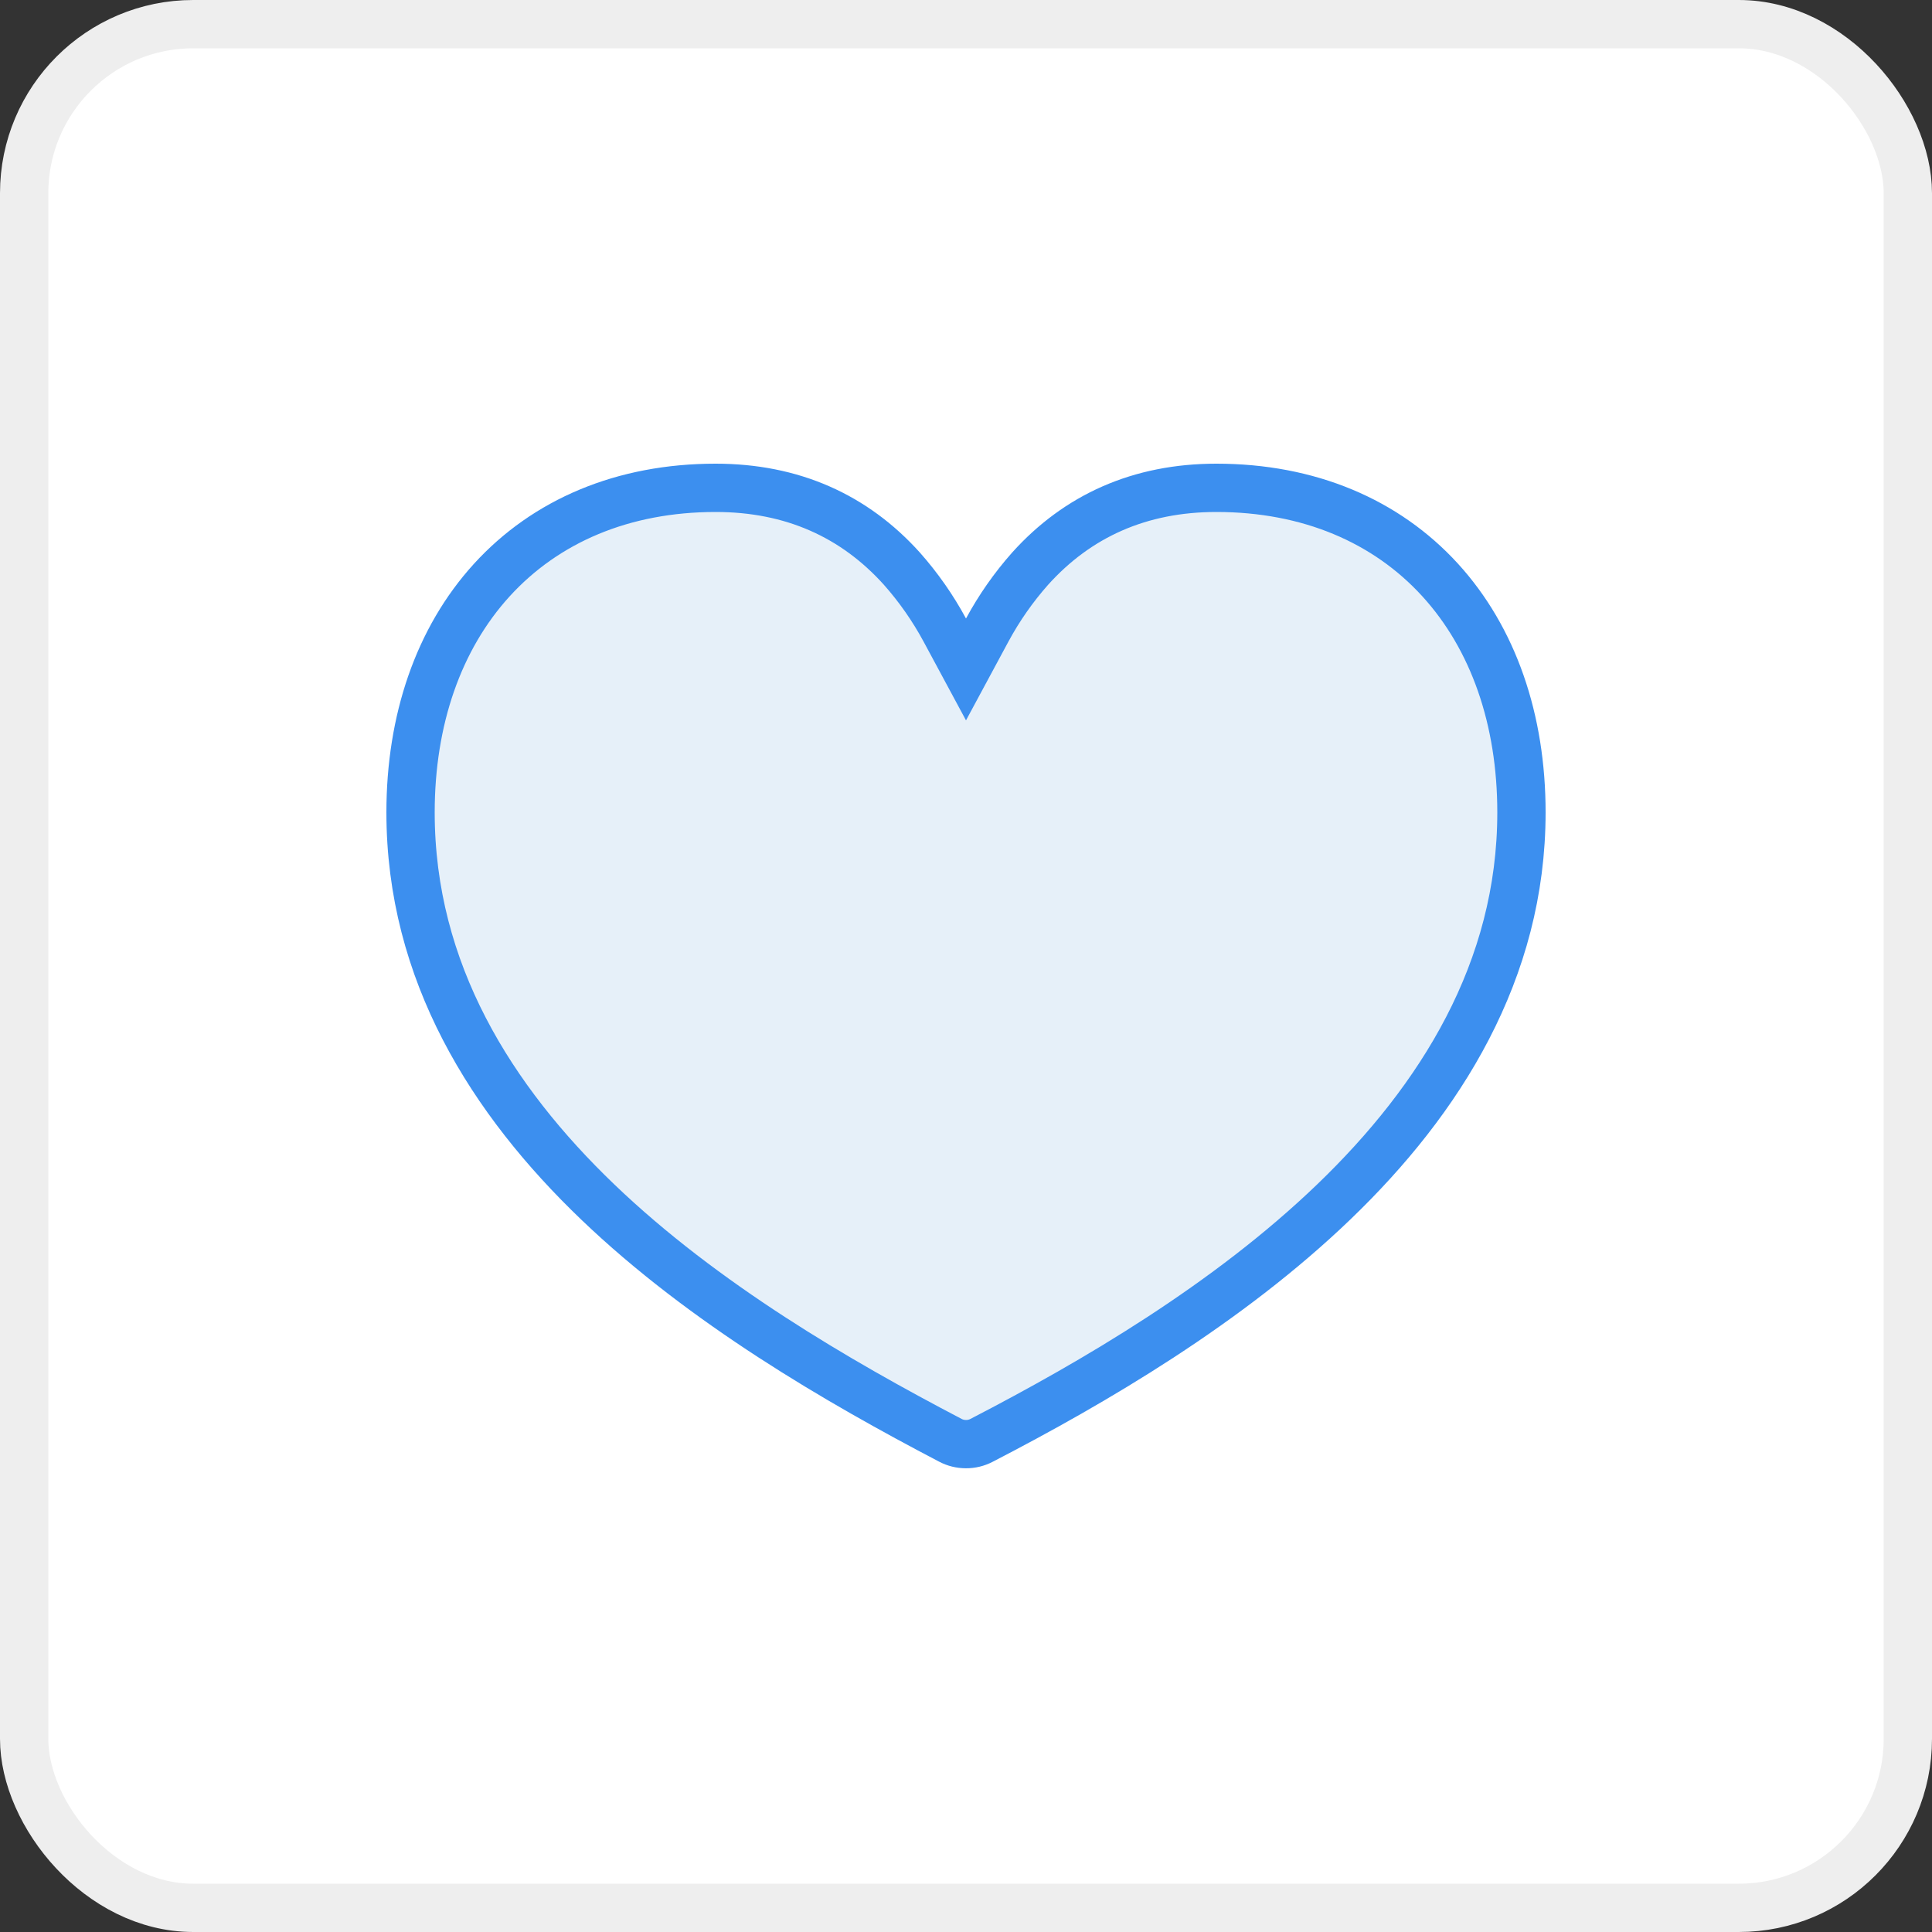 <svg width="40" height="40" viewBox="0 0 40 40" fill="none" xmlns="http://www.w3.org/2000/svg">
<rect x="0" y="0" width="40" height="40" fill="#333333" stroke="none"/>
<rect x="0.5" y="0.5" width="39" height="39" rx="3.5" fill="white"/>
<rect x="0.5" y="0.5" width="39" height="39" rx="3.5" stroke="#EEEEEE"/>
<path d="M10.182 12.01L10.182 12.01C11.297 10.787 12.896 10.1 14.816 10.1C16.4 10.1 17.687 10.679 18.672 11.773C19.016 12.161 19.314 12.587 19.56 13.043L20 13.86L20.44 13.043C20.686 12.587 20.984 12.161 21.328 11.773C22.313 10.679 23.6 10.1 25.184 10.1C27.098 10.1 28.696 10.783 29.813 12.004C30.923 13.219 31.5 14.903 31.5 16.82C31.5 20.098 29.819 22.765 27.618 24.881L27.618 24.881C25.423 26.993 22.651 28.616 20.322 29.821C20.222 29.873 20.111 29.9 19.999 29.899C19.886 29.899 19.775 29.872 19.675 29.819L19.675 29.819C17.345 28.6 14.571 26.989 12.378 24.888C10.178 22.78 8.5 20.123 8.5 16.82C8.5 14.911 9.075 13.225 10.182 12.01Z" fill="#E6F0F9" stroke="#3C8FEF"/>
</svg>

